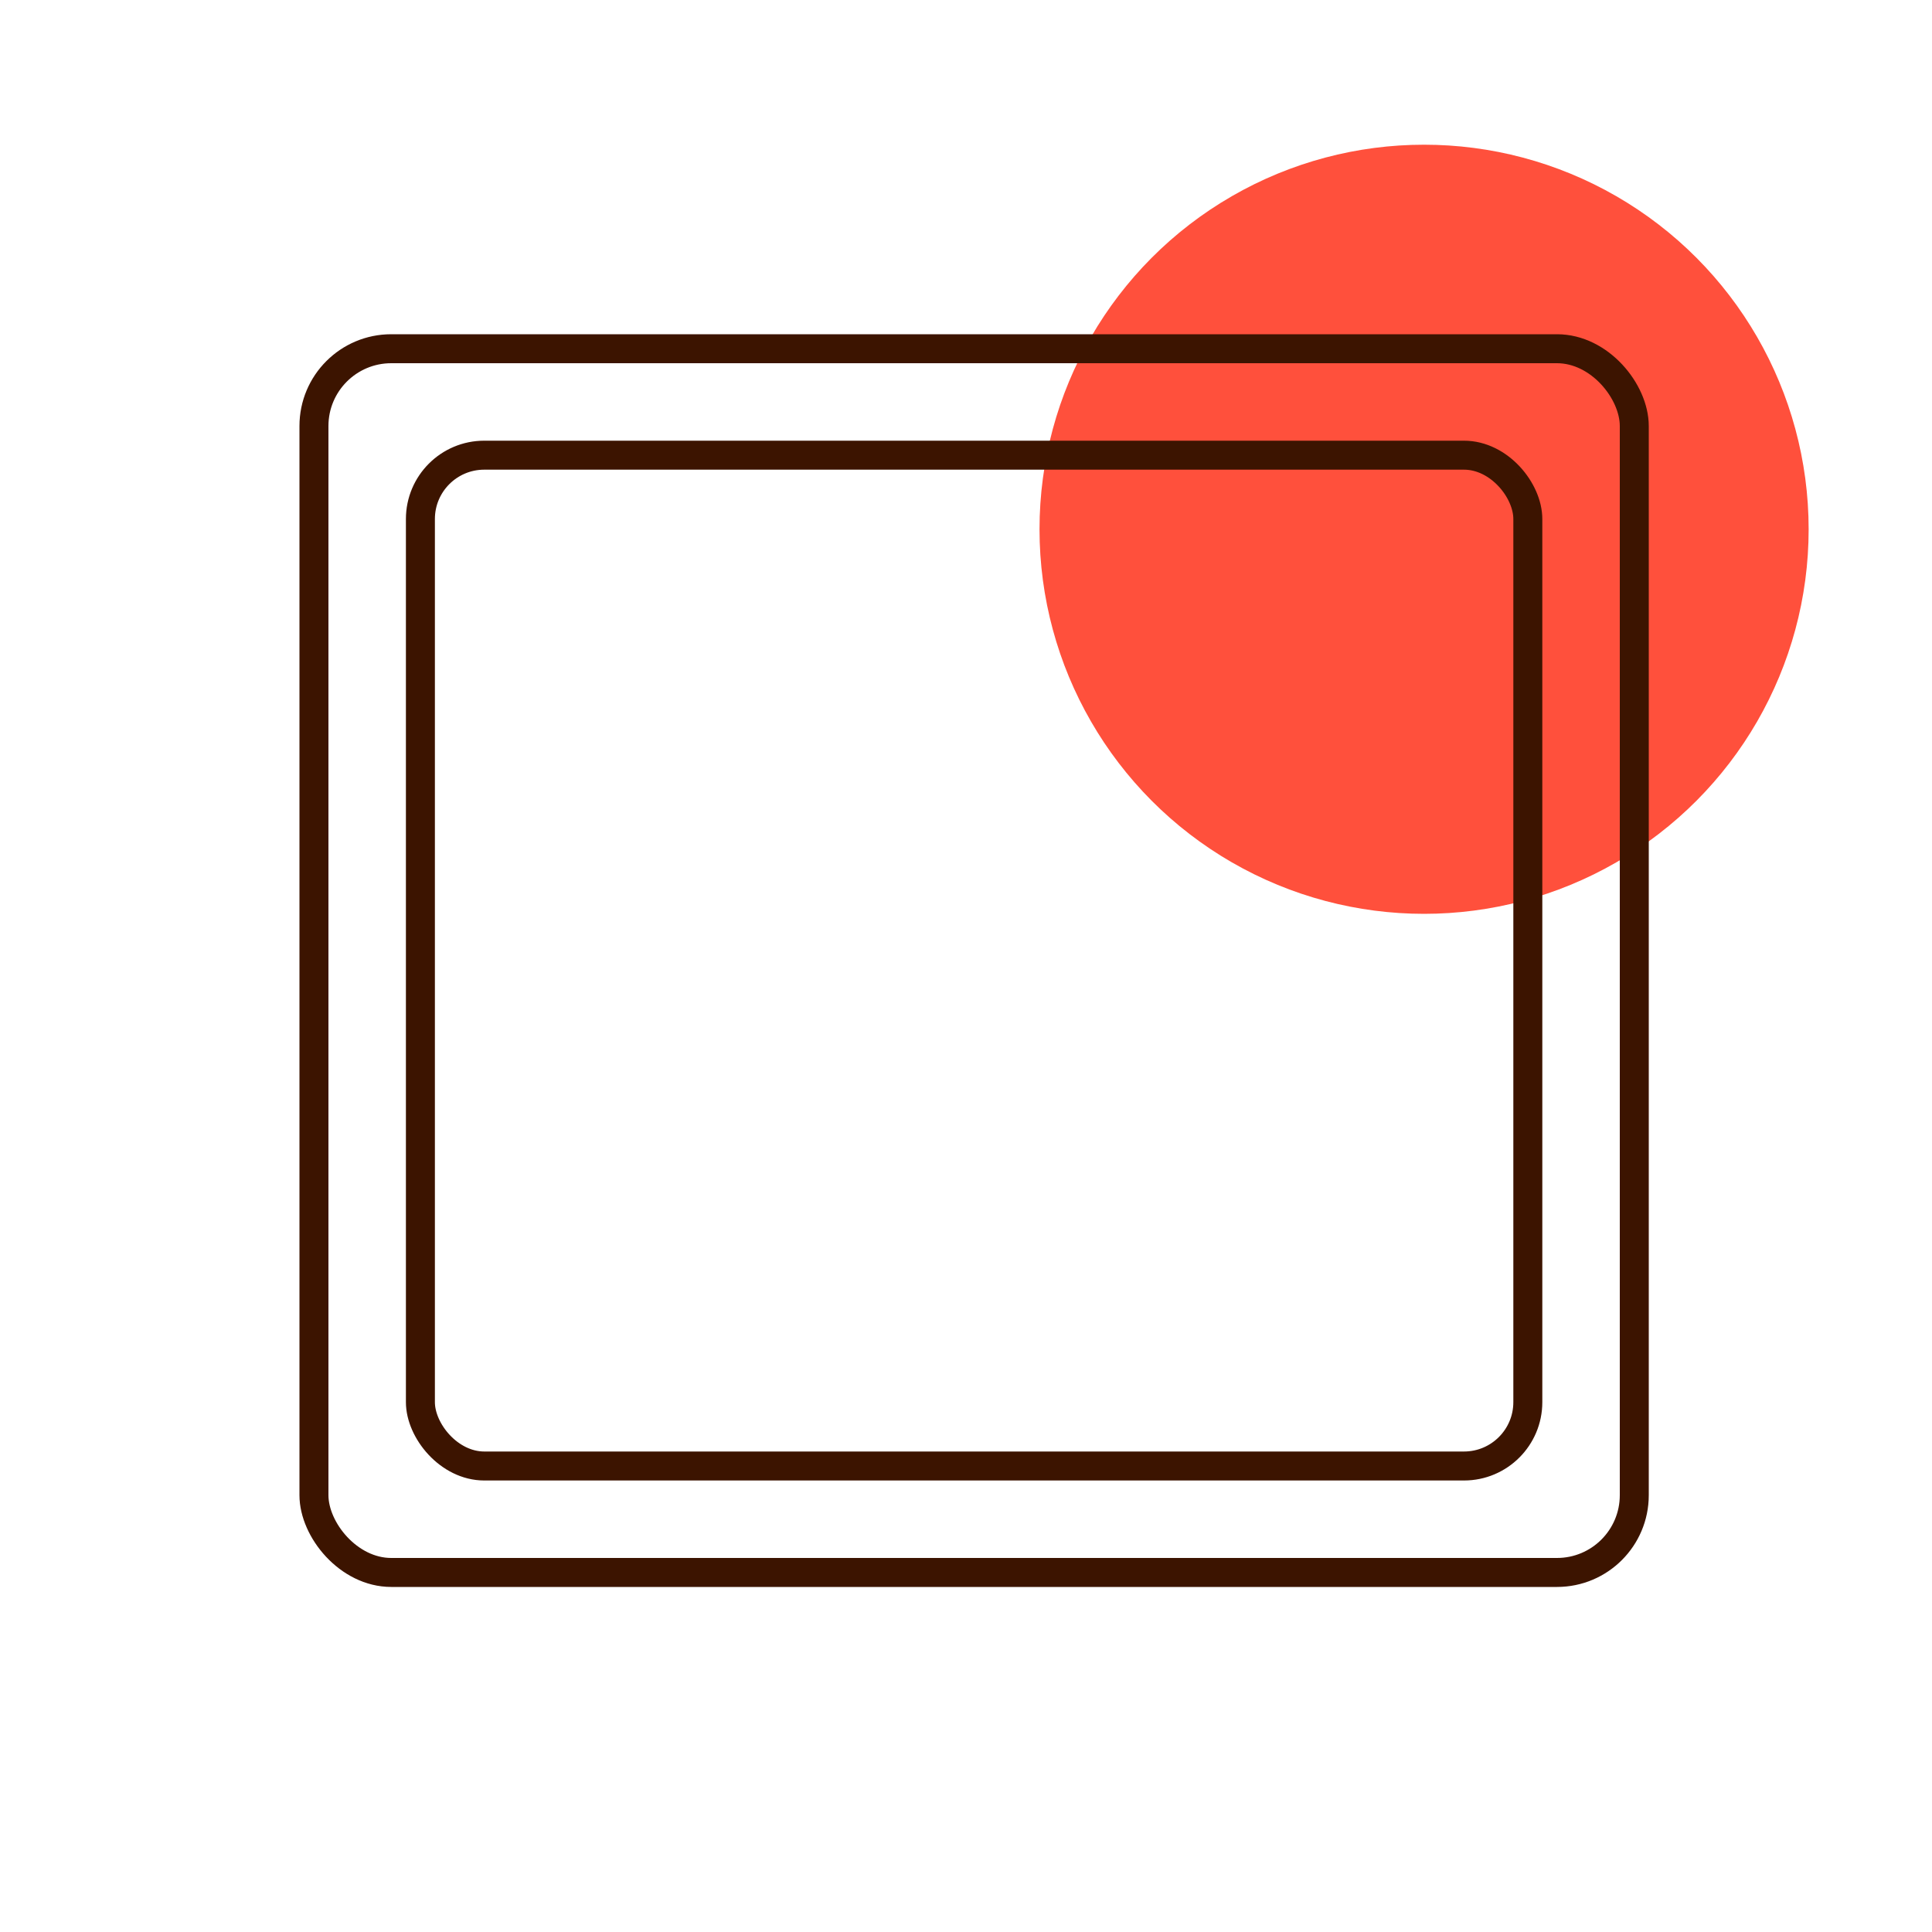 <svg id="Warstwa_1" data-name="Warstwa 1" xmlns="http://www.w3.org/2000/svg" viewBox="0 0 200 200"><defs><style>.cls-1{fill:#ff503c;}.cls-2{fill:none;stroke:#3c1400;stroke-linecap:round;stroke-miterlimit:10;stroke-width:3px;}</style></defs><circle class="cls-1" cx="147.42" cy="54.79" r="39.81"/><rect class="cls-2" x="32.5" y="36.1" width="136.68" height="126.68" rx="8"/><rect class="cls-2" x="43.52" y="47.12" width="114.64" height="104.64" rx="6.61"/></svg>
